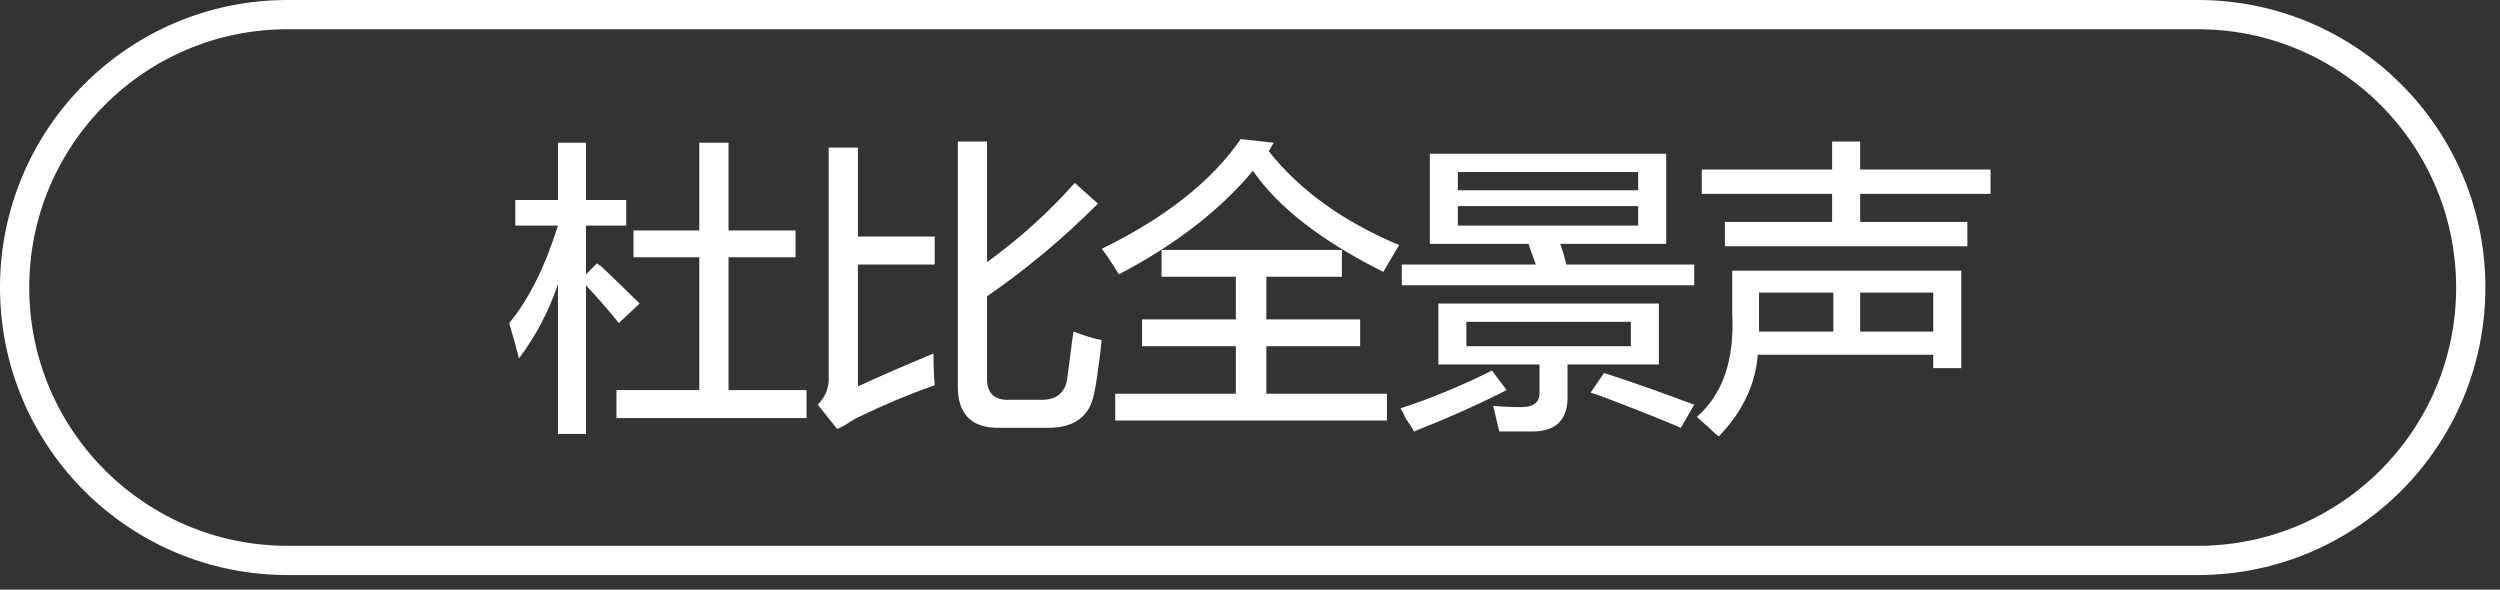 <svg 
 xmlns="http://www.w3.org/2000/svg"
 xmlns:xlink="http://www.w3.org/1999/xlink"
 width="128.25px" height="30.25px">
<rect width="100%" height="100%" fill="#333333" stroke="none"/>
<path fill-rule="evenodd"  fill="rgb(255, 255, 255)"
 d="M95.426,9.947 L95.426,11.385 L100.926,11.385 L100.926,12.635 L88.488,12.635 L88.488,11.385 L93.988,11.385 L93.988,9.947 L87.301,9.947 L87.301,8.697 L93.988,8.697 L93.988,7.260 L95.426,7.260 L95.426,8.697 L102.114,8.697 L102.114,9.947 L95.426,9.947 ZM88.863,16.072 L88.863,13.885 L100.614,13.885 L100.614,18.885 L99.176,18.885 L99.176,18.197 L90.176,18.197 C90.051,19.739 89.384,21.135 88.176,22.385 C88.051,22.301 87.863,22.135 87.613,21.885 C87.363,21.676 87.176,21.510 87.051,21.385 C88.384,20.219 88.988,18.447 88.863,16.072 ZM95.426,17.010 L99.176,17.010 L99.176,15.010 L95.426,15.010 L95.426,17.010 ZM90.238,16.072 C90.238,16.447 90.238,16.760 90.238,17.010 L94.051,17.010 L94.051,15.010 L90.238,15.010 L90.238,16.072 ZM81.976,20.260 C81.809,20.219 81.684,20.177 81.601,20.135 L82.288,19.135 C82.954,19.344 83.871,19.656 85.038,20.072 C85.829,20.364 86.454,20.593 86.913,20.760 L86.226,21.947 C85.267,21.530 83.851,20.968 81.976,20.260 ZM71.913,13.572 L78.788,13.572 C78.663,13.239 78.538,12.885 78.413,12.510 L73.350,12.510 L73.350,7.885 L85.476,7.885 L85.476,12.510 L80.038,12.510 C80.163,12.844 80.267,13.197 80.351,13.572 L86.913,13.572 L86.913,14.635 L71.913,14.635 L71.913,13.572 ZM84.038,8.822 L74.788,8.822 L74.788,9.760 L84.038,9.760 L84.038,8.822 ZM84.038,11.572 L84.038,10.572 L74.788,10.572 L74.788,11.572 L84.038,11.572 ZM77.288,20.010 C75.913,20.718 74.329,21.426 72.538,22.135 C72.454,21.968 72.308,21.738 72.100,21.447 C72.016,21.238 71.933,21.072 71.850,20.947 C73.391,20.447 74.954,19.802 76.538,19.010 L77.288,20.010 ZM70.963,13.947 C67.796,12.364 65.566,10.635 64.275,8.760 C62.566,10.802 60.275,12.572 57.400,14.072 C57.066,13.531 56.775,13.094 56.525,12.760 C59.775,11.177 62.150,9.302 63.650,7.135 L65.338,7.322 L65.088,7.760 C66.671,9.760 68.900,11.364 71.775,12.572 L70.963,13.947 ZM51.825,20.510 L53.450,20.510 C54.241,20.510 54.678,20.114 54.762,19.322 C54.803,19.031 54.866,18.552 54.950,17.885 C54.991,17.510 55.033,17.219 55.075,17.010 C55.616,17.219 56.095,17.364 56.512,17.447 C56.470,17.947 56.387,18.614 56.262,19.447 C56.220,19.739 56.178,19.969 56.137,20.135 C55.928,21.343 55.137,21.947 53.762,21.947 L51.325,21.947 C49.825,21.988 49.095,21.238 49.137,19.697 L49.137,7.260 L50.637,7.260 L50.637,13.447 C52.303,12.239 53.803,10.885 55.137,9.385 L56.325,10.447 C54.533,12.239 52.637,13.822 50.637,15.197 L50.637,19.322 C50.595,20.156 50.991,20.551 51.825,20.510 ZM47.887,18.135 C47.887,18.719 47.908,19.260 47.950,19.760 C46.658,20.219 45.408,20.738 44.200,21.322 C43.991,21.405 43.700,21.572 43.325,21.822 C43.158,21.905 43.033,21.968 42.950,22.010 L41.950,20.760 C42.366,20.344 42.553,19.844 42.512,19.260 L42.512,7.572 L44.012,7.572 L44.012,12.135 L47.950,12.135 L47.950,13.572 L44.012,13.572 L44.012,19.822 C45.095,19.322 46.387,18.760 47.887,18.135 ZM31.624,20.010 L35.874,20.010 L35.874,13.197 L32.499,13.197 L32.499,11.822 L35.874,11.822 L35.874,7.322 L37.374,7.322 L37.374,11.822 L40.812,11.822 L40.812,13.197 L37.374,13.197 L37.374,20.010 L41.375,20.010 L41.375,21.447 L31.624,21.447 L31.624,20.010 ZM30.062,14.072 L30.624,13.510 C30.665,13.552 30.728,13.594 30.812,13.635 C31.645,14.427 32.312,15.072 32.812,15.572 L31.749,16.572 C31.207,15.906 30.645,15.260 30.062,14.635 L30.062,22.260 L28.624,22.260 L28.624,14.572 C28.165,15.947 27.499,17.219 26.624,18.385 C26.582,18.219 26.499,17.906 26.374,17.447 C26.249,17.031 26.165,16.739 26.124,16.572 C27.124,15.364 27.957,13.697 28.624,11.572 L26.437,11.572 L26.437,10.260 L28.624,10.260 L28.624,7.322 L30.062,7.322 L30.062,10.260 L32.124,10.260 L32.124,11.572 L30.062,11.572 L30.062,14.072 ZM63.400,17.760 L58.588,17.760 L58.588,16.385 L63.400,16.385 L63.400,14.197 L59.588,14.197 L59.588,12.822 L68.838,12.822 L68.838,14.197 L64.963,14.197 L64.963,16.385 L69.775,16.385 L69.775,17.760 L64.963,17.760 L64.963,20.197 L71.150,20.197 L71.150,21.572 L57.212,21.572 L57.212,20.197 L63.400,20.197 L63.400,17.760 ZM78.976,20.072 L78.976,18.697 L73.788,18.697 L73.788,15.572 L85.101,15.572 L85.101,18.697 L80.413,18.697 L80.413,20.260 C80.454,21.510 79.851,22.135 78.601,22.135 C78.184,22.135 77.621,22.135 76.913,22.135 L76.601,20.822 C77.059,20.863 77.538,20.885 78.038,20.885 C78.704,20.885 79.017,20.613 78.976,20.072 ZM83.663,17.760 L83.663,16.510 L75.225,16.510 L75.225,17.760 L83.663,17.760 Z"/>
<path fill-rule="evenodd"  stroke="rgb(255, 255, 255)" stroke-width="1.5px" stroke-linecap="butt" stroke-linejoin="miter" fill="none"
 d="M14.750,0.750 L112.750,0.750 C120.482,0.750 126.750,7.018 126.750,14.750 C126.750,22.481 120.482,28.750 112.750,28.750 L14.750,28.750 C7.018,28.750 0.750,22.481 0.750,14.750 C0.750,7.018 7.018,0.750 14.750,0.750 Z"/>
</svg>
